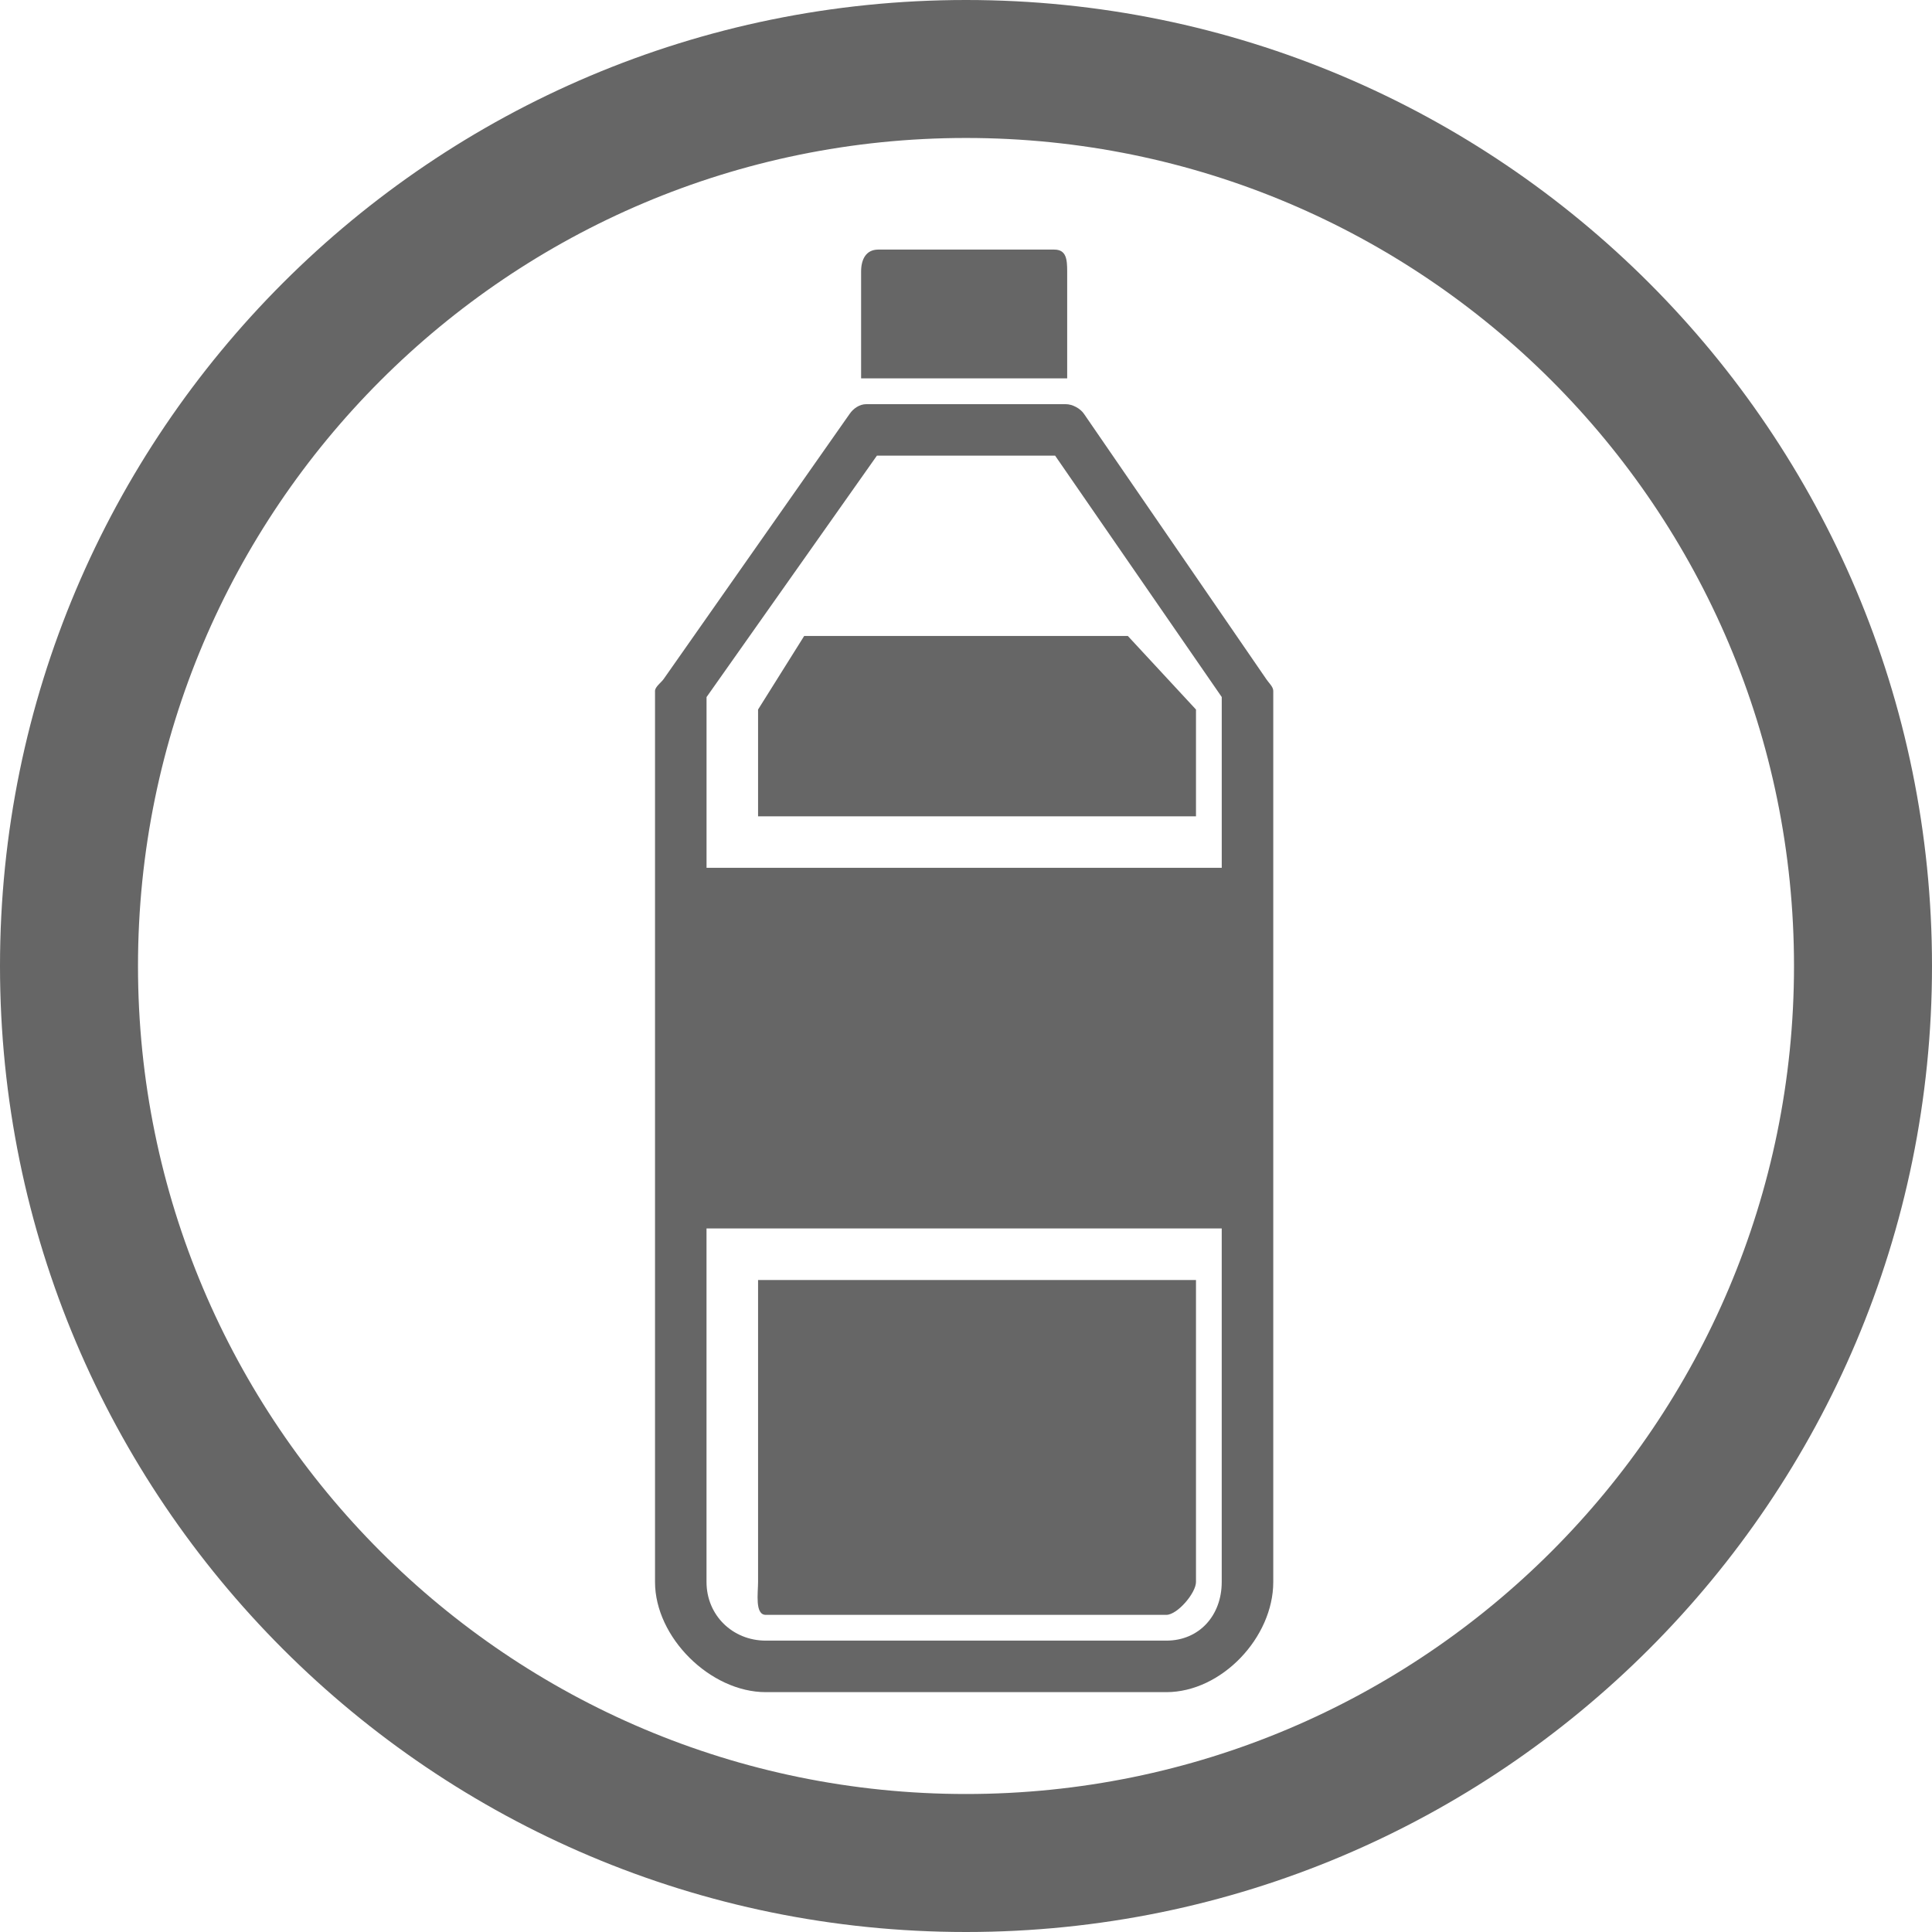 <?xml version="1.0" encoding="utf-8"?>
<!-- Generator: Adobe Illustrator 16.0.0, SVG Export Plug-In . SVG Version: 6.00 Build 0)  -->
<!DOCTYPE svg PUBLIC "-//W3C//DTD SVG 1.1//EN" "http://www.w3.org/Graphics/SVG/1.1/DTD/svg11.dtd">
<svg version="1.1" id="Layer_1" xmlns="http://www.w3.org/2000/svg" xmlns:xlink="http://www.w3.org/1999/xlink" x="0px" y="0px"
	 width="75px" height="75px" viewBox="0 0 75 75" enable-background="new 0 0 75 75" xml:space="preserve">
<path fill="#666666" d="M37.5,0C16.79,0,0,16.789,0,37.5C0,58.211,16.79,75,37.5,75C58.212,75,75,58.211,75,37.5
	C75,16.789,58.212,0,37.5,0z M37.5,69.643c-17.751,0-32.143-14.392-32.143-32.143c0-17.75,14.392-32.144,32.143-32.144
	S69.643,19.749,69.643,37.5C69.643,55.251,55.251,69.643,37.5,69.643z"/>
<g>
	<path fill="#666666" d="M41.428,10.538c0-0.471-0.033-0.849-0.503-0.849h-6.833c-0.47,0-0.664,0.377-0.664,0.849v4.151c1,0,7,0,8,0
		V10.538L41.428,10.538z"/>
	<g>
		<path fill="#666666" d="M49.167,26.378l-7.086-10.311c-0.146-0.214-0.45-0.377-0.708-0.377h-7.745c-0.257,0-0.5,0.164-0.645,0.377
			l-7.219,10.292c-0.09,0.131-0.336,0.303-0.336,0.462v34.592c0,2.151,2.147,4.276,4.3,4.276h15.547c2.15,0,4.153-2.125,4.153-4.276
			V26.821C49.428,26.662,49.254,26.509,49.167,26.378z M34.041,17.689h6.919l6.468,9.37v6.63h-1.371H28.949h-1.521v-6.628
			L34.041,17.689z M45.276,63.689H29.729c-1.293,0-2.302-0.987-2.302-2.277V47.689h1.521h17.107h1.372v13.723
			C47.428,62.702,46.563,63.689,45.276,63.689z"/>
		<polygon fill="#666666" points="46.428,27.544 43.783,24.689 31.218,24.689 29.428,27.544 29.428,31.689 46.428,31.689 		"/>
		<path fill="#666666" d="M29.428,61.412c0,0.431-0.131,1.277,0.3,1.277h15.547c0.431,0,1.153-0.849,1.153-1.277V49.689h-17V61.412z
			"/>
	</g>
</g>
</svg>
